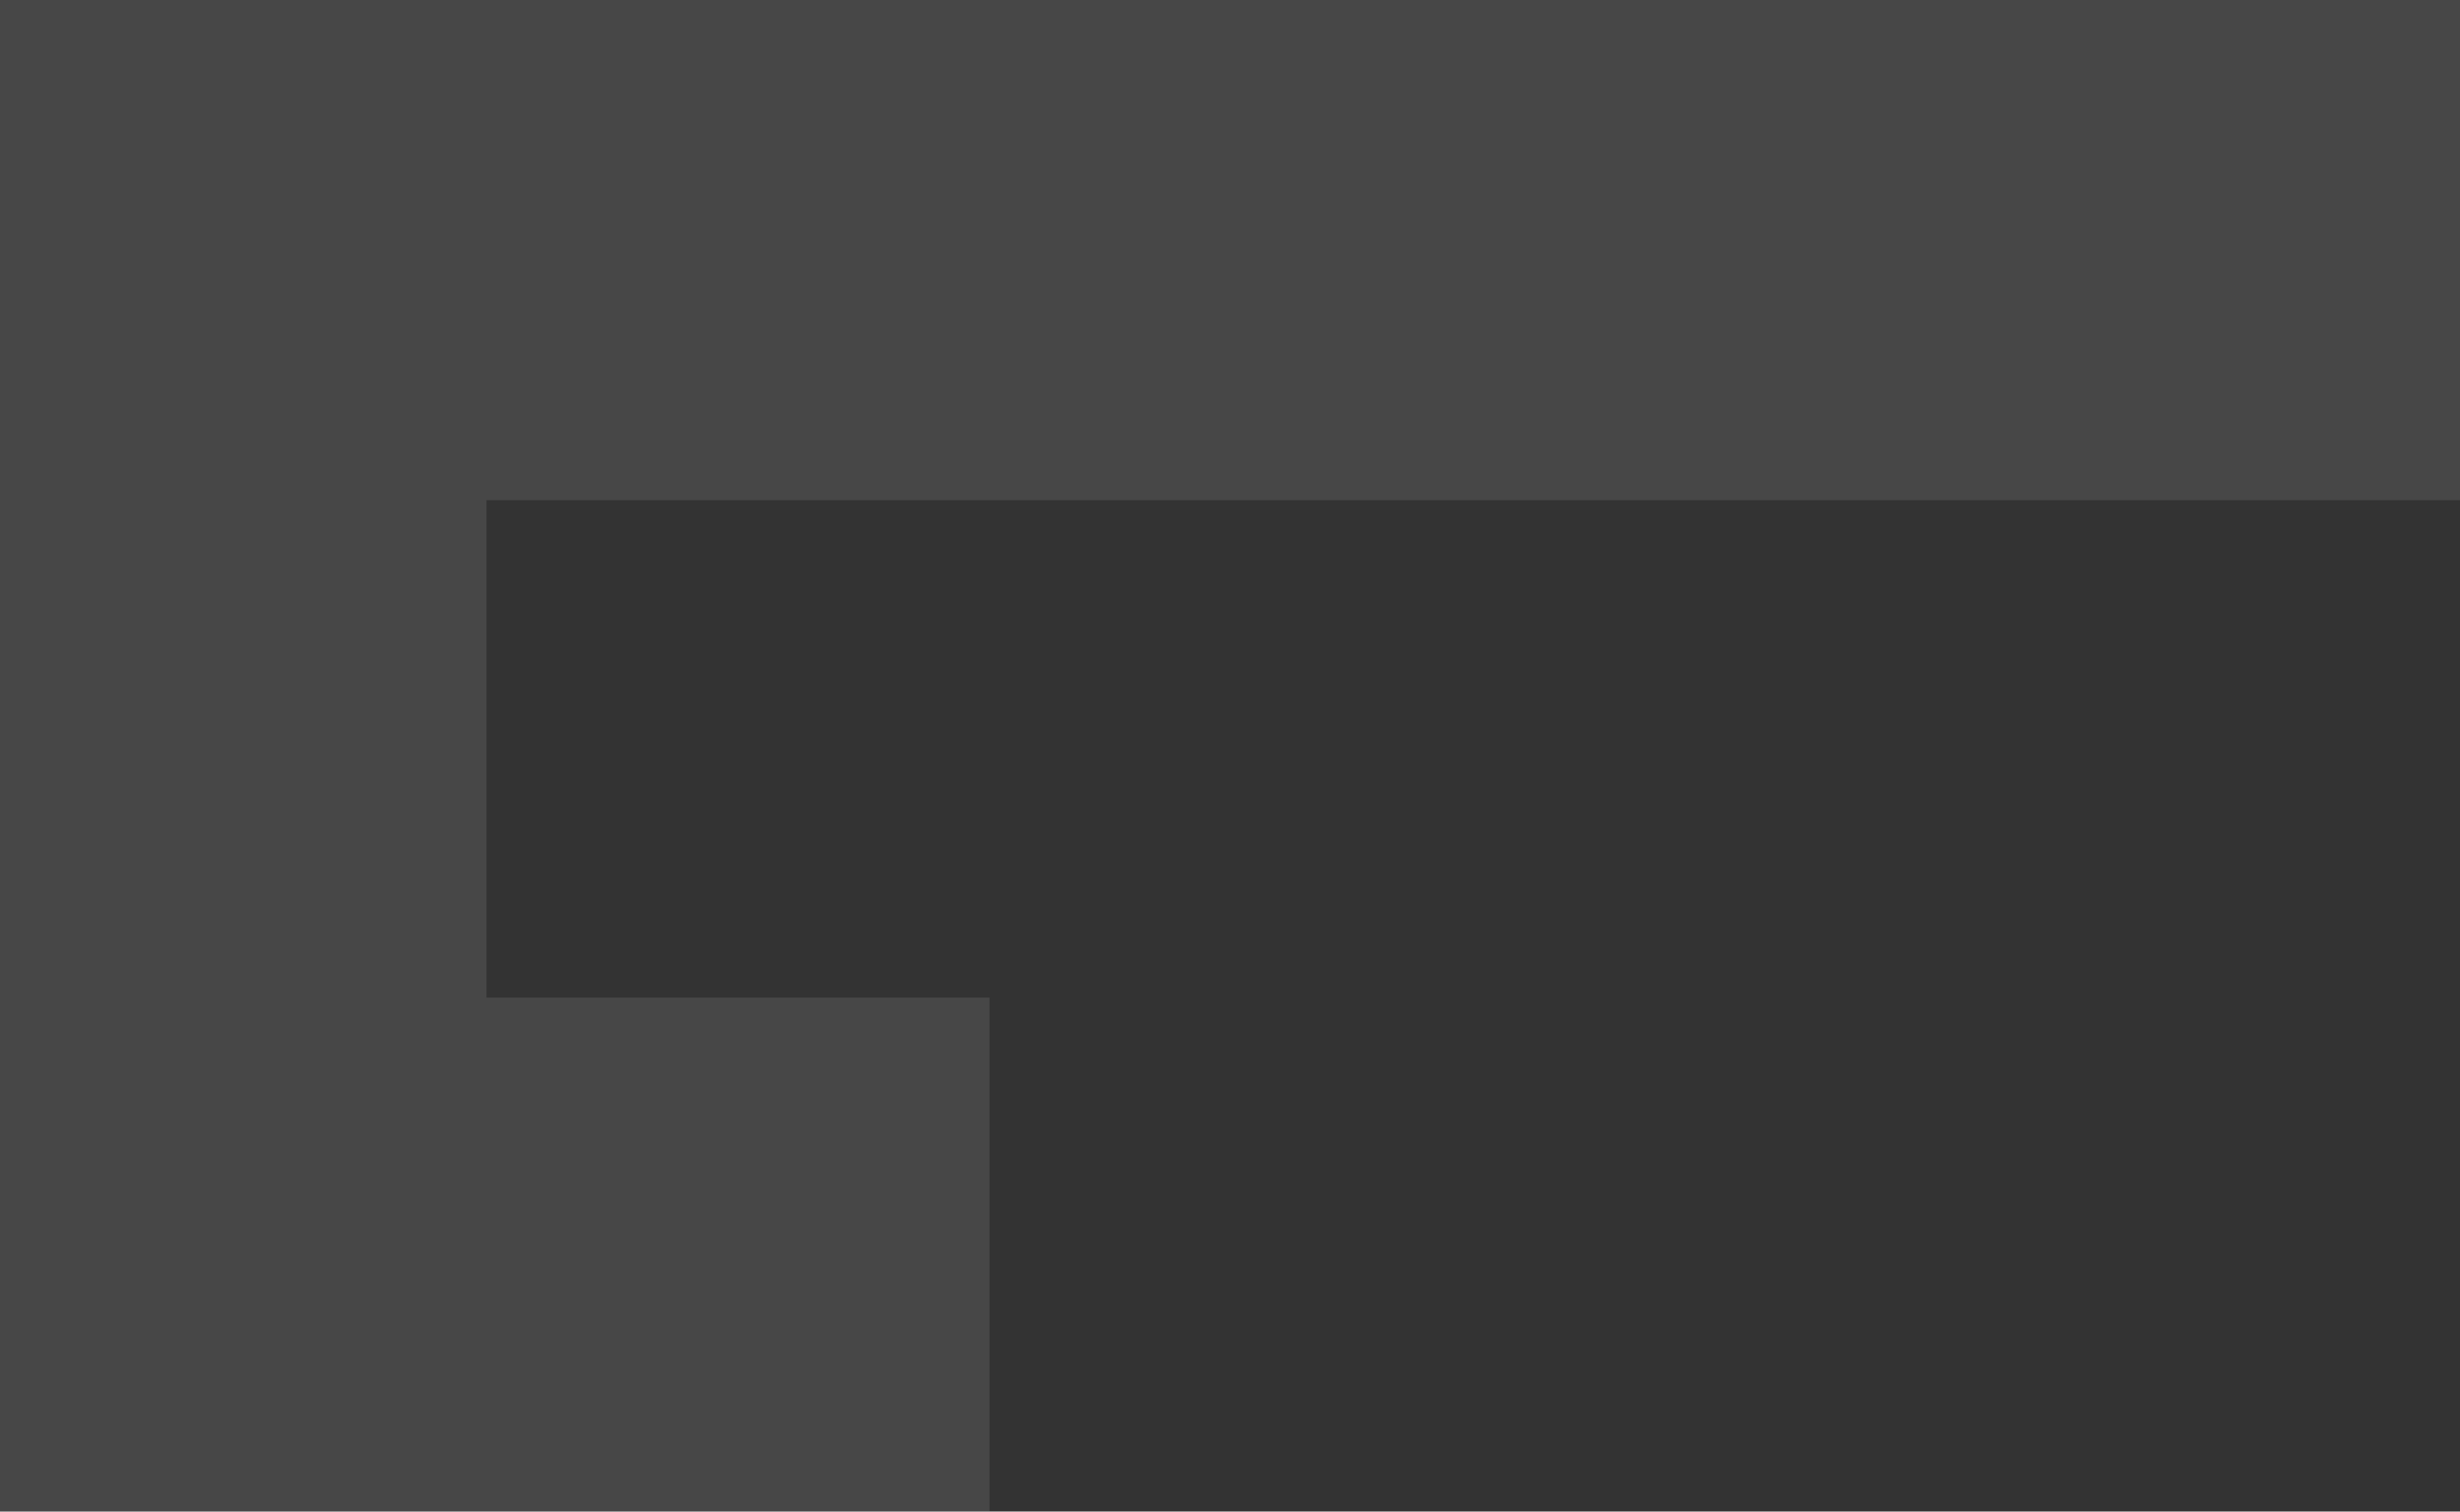 <svg width="890" height="547" viewBox="0 0 890 547" fill="none" xmlns="http://www.w3.org/2000/svg">
<rect x="0" y="0" width="890" height="547" fill="#333333" stroke="none"/>
<g opacity="0.1">
<path d="M890 3.94714e-05V181L-13 181L-13 0L890 3.94714e-05Z" fill="white"/>
<path d="M176 531H-13L-13 0H176L176 531Z" fill="white"/>
<path d="M-13 547L-13 361L358 361L358 547L-13 547Z" fill="white"/>
</g>
</svg>
